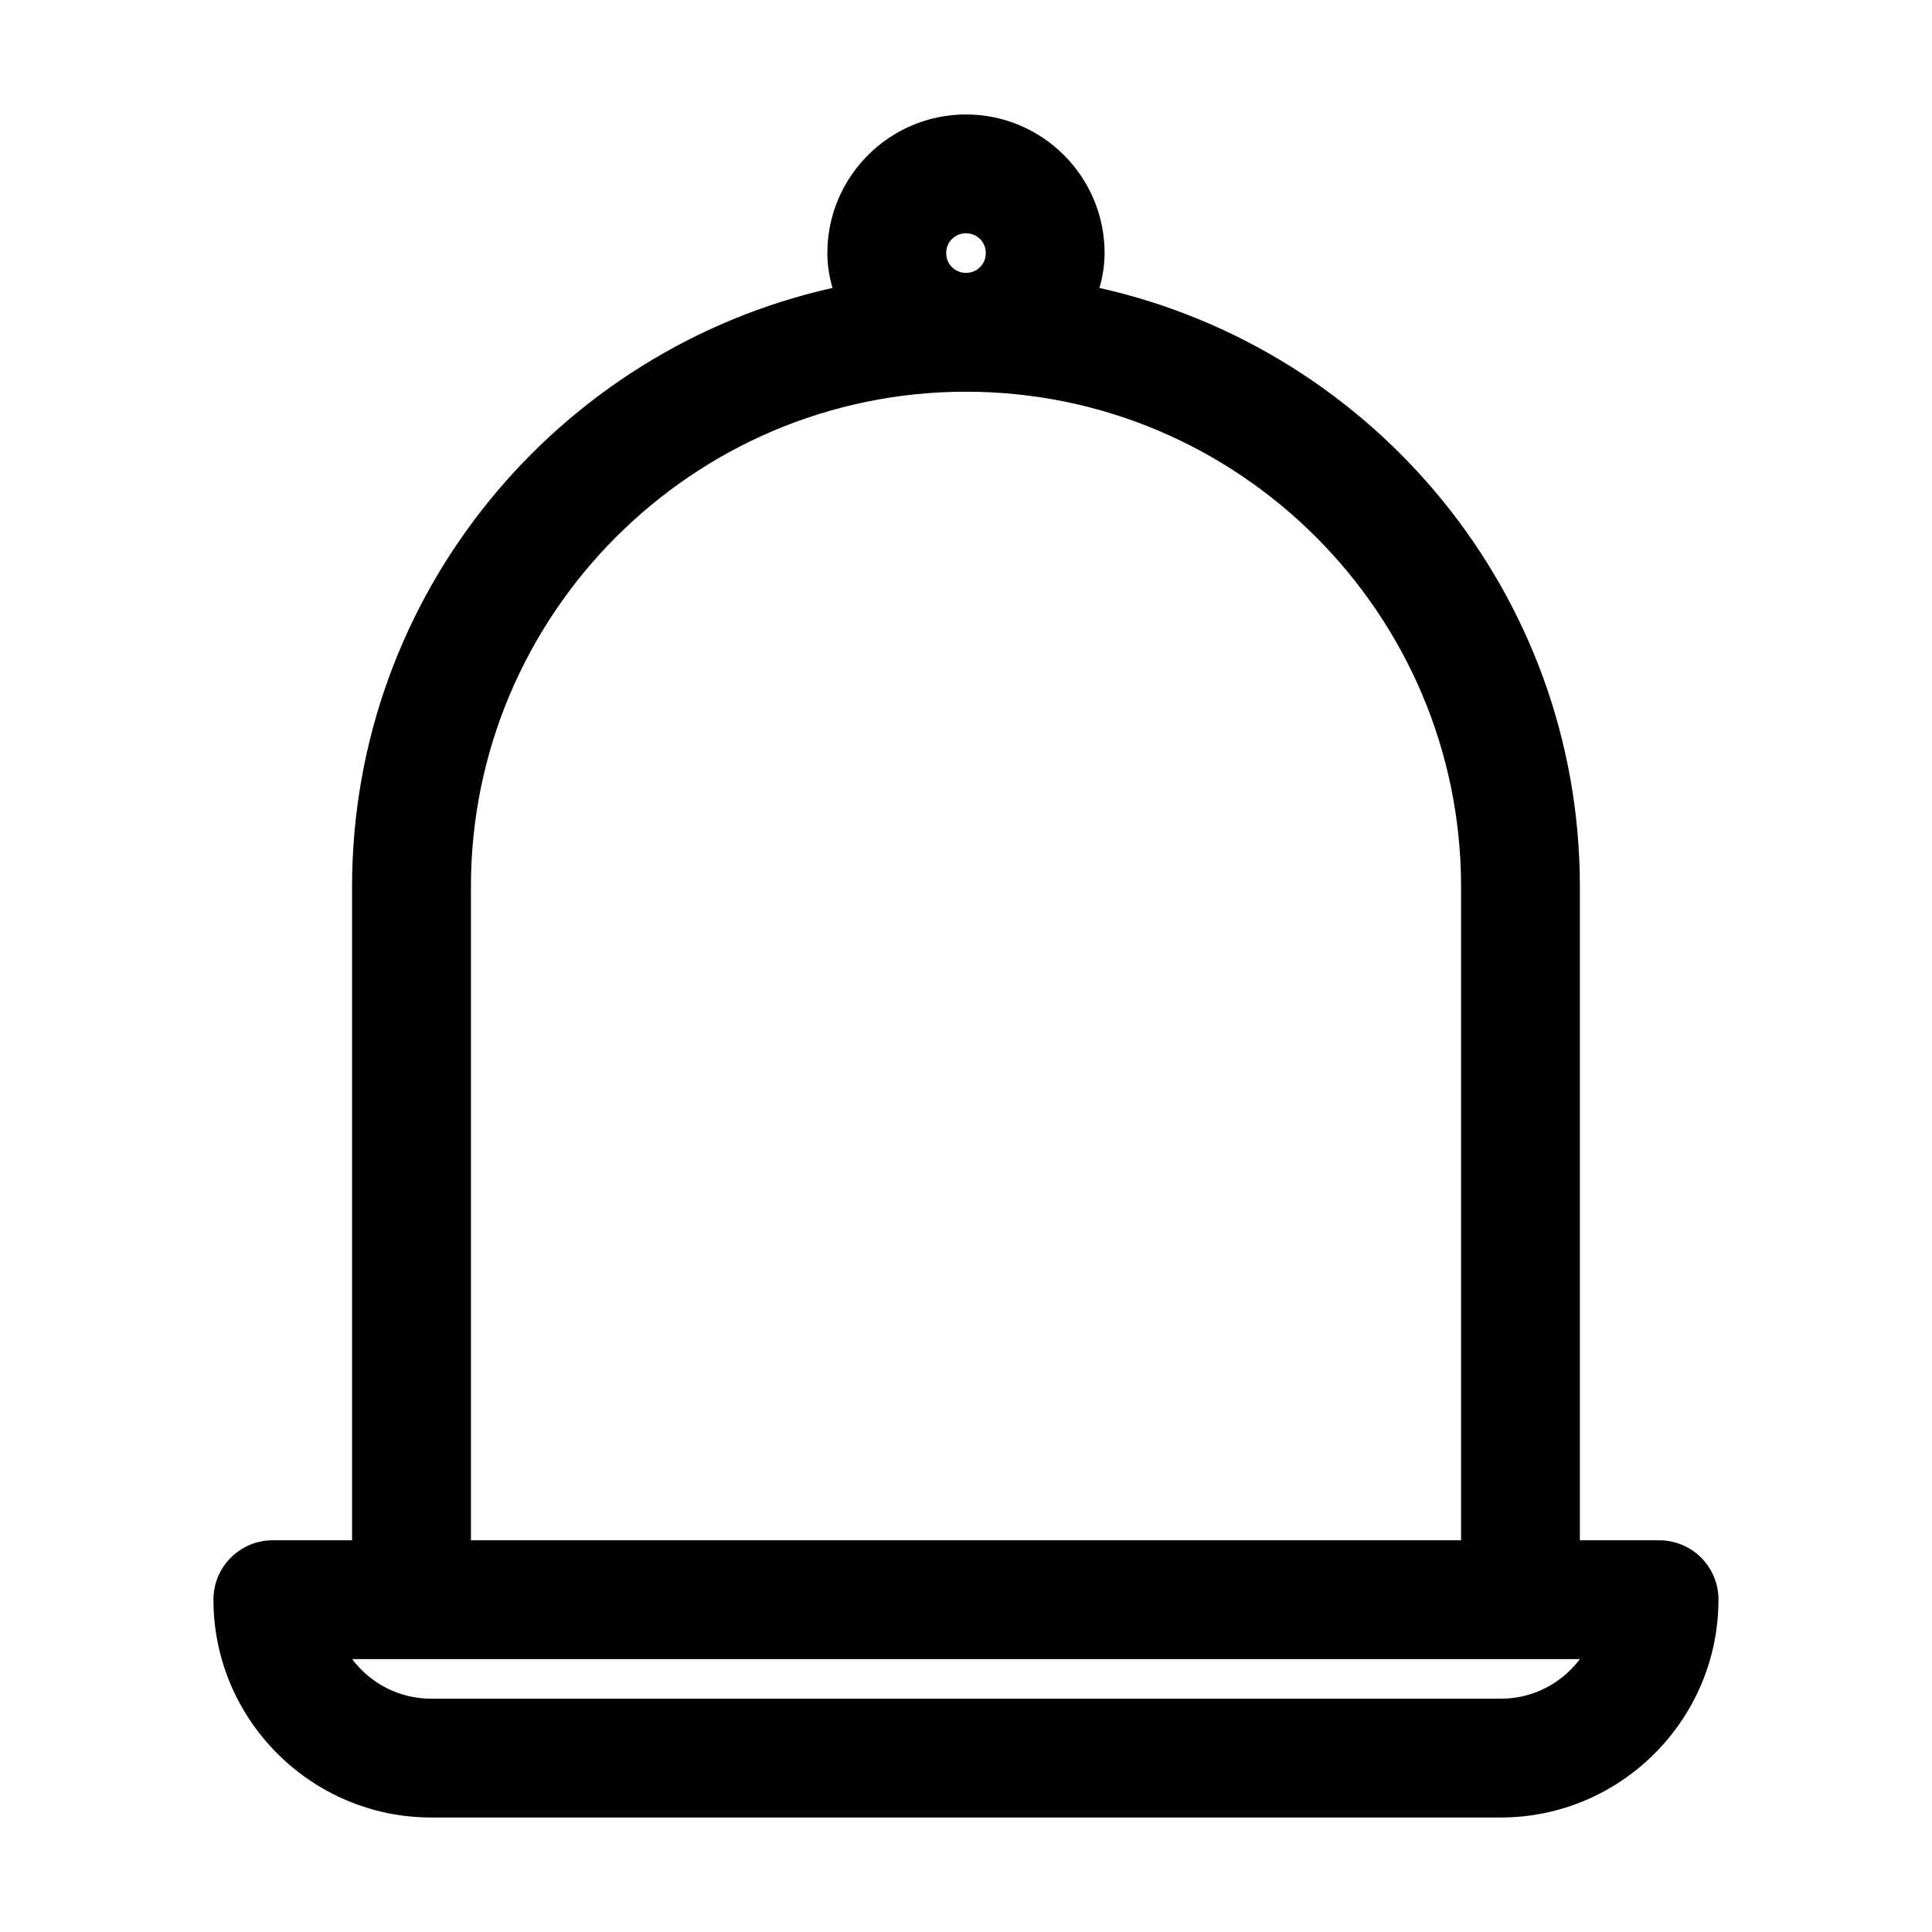 <?xml version="1.0" encoding="UTF-8"?>
<!-- Uploaded to: ICON Repo, www.svgrepo.com, Generator: ICON Repo Mixer Tools -->
<svg fill="#000000" width="800px" height="800px" version="1.1" viewBox="144 144 512 512" xmlns="http://www.w3.org/2000/svg">
 <path d="m599.42 567.93c0-8.711-7.031-15.742-15.742-15.742h-20.992v-173.18c0-77.566-54.578-142.43-127.32-158.7 0.84-2.941 1.363-5.984 1.363-9.238 0-20.258-16.48-36.734-36.734-36.734-20.258-0.004-36.738 16.477-36.738 36.734 0 3.254 0.523 6.297 1.363 9.238-72.734 16.266-127.32 81.133-127.32 158.7v173.18h-20.992c-8.711 0-15.742 7.031-15.742 15.742 0 31.805 25.926 57.727 57.727 57.727h283.39c31.801 0.004 57.727-25.922 57.727-57.727zm-199.42-362.11c2.938 0 5.246 2.309 5.246 5.246 0 2.941-2.309 5.25-5.246 5.25-2.941 0-5.25-2.309-5.25-5.246s2.309-5.25 5.25-5.25zm-131.2 173.19c0-72.316 58.883-131.2 131.2-131.2 72.32-0.004 131.2 58.879 131.2 131.2v173.18h-262.4zm-31.488 204.67h325.38c-4.828 6.402-12.387 10.496-20.992 10.496h-283.39c-8.605 0-16.164-4.094-20.992-10.496z"/>
</svg>
